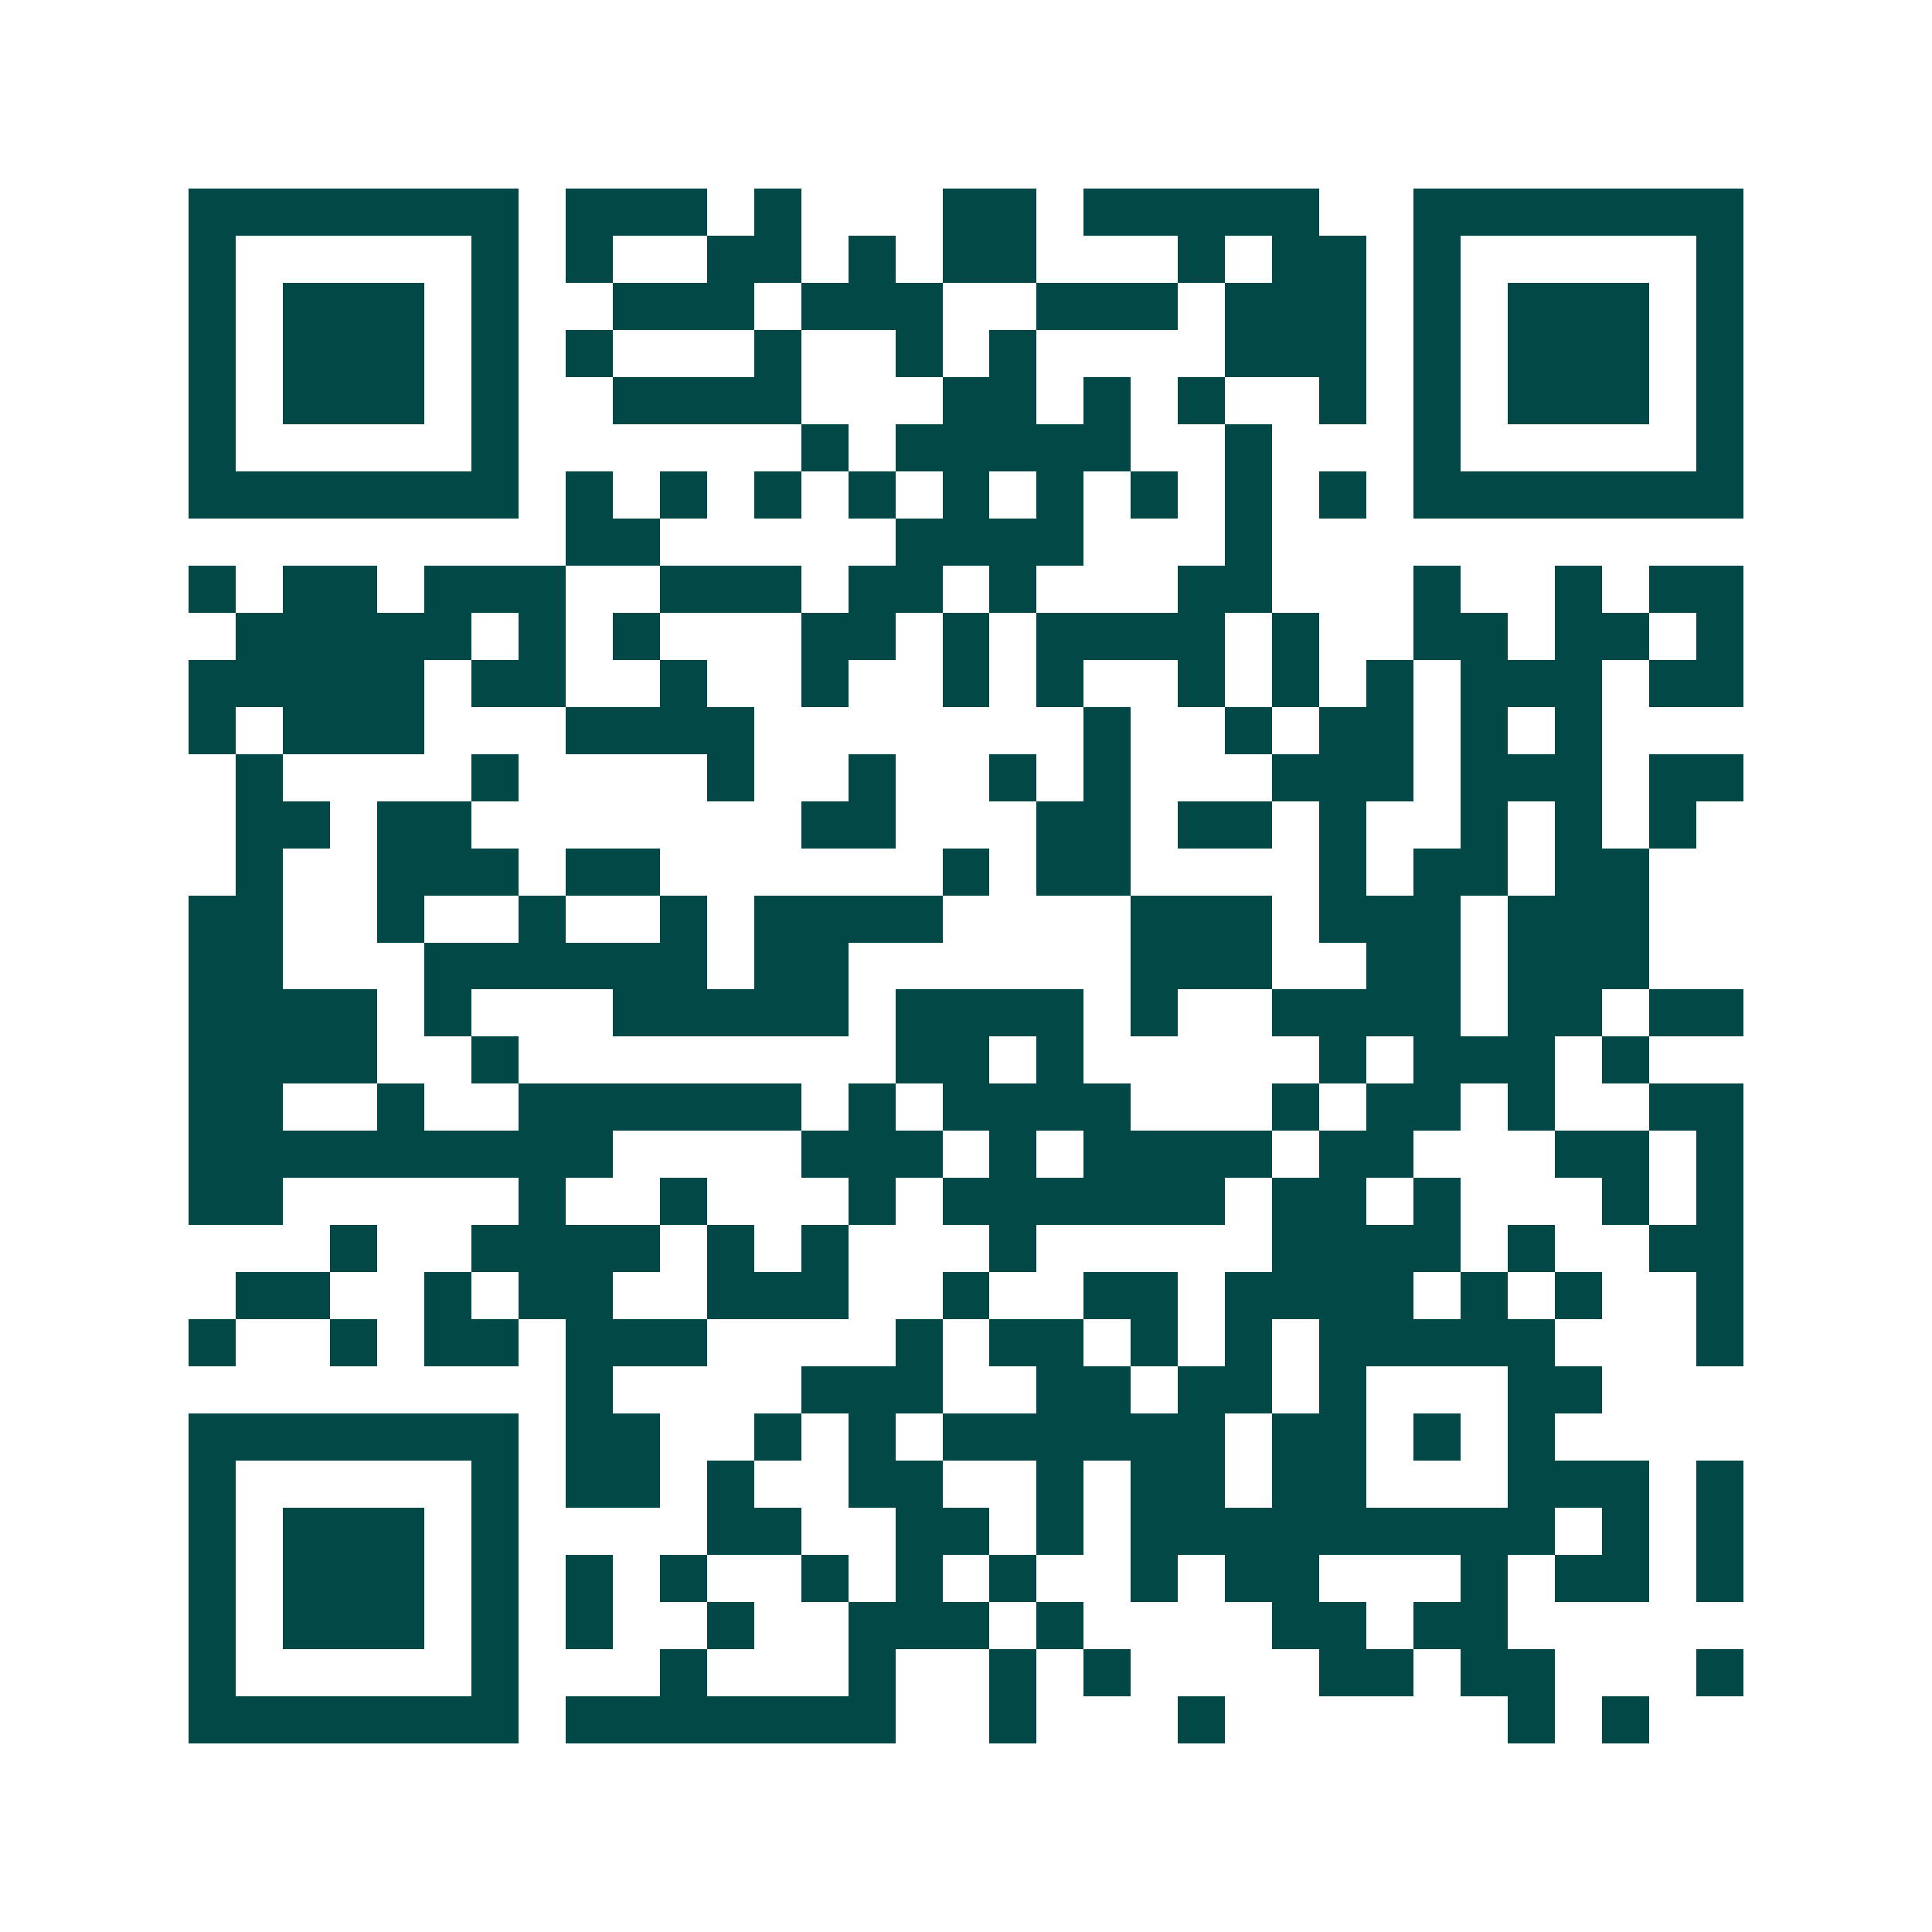 <svg xmlns="http://www.w3.org/2000/svg" width="200" height="200" viewBox="0 0 41 41" shape-rendering="crispEdges"><path fill="#ffffff" d="M0 0h41v41H0z"/><path stroke="#014847" d="M4 4.5h7m1 0h3m1 0h1m3 0h2m1 0h5m2 0h7M4 5.5h1m5 0h1m1 0h1m2 0h2m1 0h1m1 0h2m3 0h1m1 0h2m1 0h1m5 0h1M4 6.5h1m1 0h3m1 0h1m2 0h3m1 0h3m2 0h3m1 0h3m1 0h1m1 0h3m1 0h1M4 7.5h1m1 0h3m1 0h1m1 0h1m3 0h1m2 0h1m1 0h1m4 0h3m1 0h1m1 0h3m1 0h1M4 8.5h1m1 0h3m1 0h1m2 0h4m3 0h2m1 0h1m1 0h1m2 0h1m1 0h1m1 0h3m1 0h1M4 9.5h1m5 0h1m6 0h1m1 0h5m2 0h1m3 0h1m5 0h1M4 10.5h7m1 0h1m1 0h1m1 0h1m1 0h1m1 0h1m1 0h1m1 0h1m1 0h1m1 0h1m1 0h7M12 11.5h2m5 0h4m3 0h1M4 12.5h1m1 0h2m1 0h3m2 0h3m1 0h2m1 0h1m3 0h2m3 0h1m2 0h1m1 0h2M5 13.5h5m1 0h1m1 0h1m3 0h2m1 0h1m1 0h4m1 0h1m2 0h2m1 0h2m1 0h1M4 14.5h5m1 0h2m2 0h1m2 0h1m2 0h1m1 0h1m2 0h1m1 0h1m1 0h1m1 0h3m1 0h2M4 15.5h1m1 0h3m3 0h4m7 0h1m2 0h1m1 0h2m1 0h1m1 0h1M5 16.5h1m4 0h1m4 0h1m2 0h1m2 0h1m1 0h1m3 0h3m1 0h3m1 0h2M5 17.5h2m1 0h2m7 0h2m3 0h2m1 0h2m1 0h1m2 0h1m1 0h1m1 0h1M5 18.5h1m2 0h3m1 0h2m6 0h1m1 0h2m4 0h1m1 0h2m1 0h2M4 19.5h2m2 0h1m2 0h1m2 0h1m1 0h4m4 0h3m1 0h3m1 0h3M4 20.5h2m3 0h6m1 0h2m6 0h3m2 0h2m1 0h3M4 21.5h4m1 0h1m3 0h5m1 0h4m1 0h1m2 0h4m1 0h2m1 0h2M4 22.5h4m2 0h1m8 0h2m1 0h1m5 0h1m1 0h3m1 0h1M4 23.5h2m2 0h1m2 0h6m1 0h1m1 0h4m3 0h1m1 0h2m1 0h1m2 0h2M4 24.5h9m4 0h3m1 0h1m1 0h4m1 0h2m3 0h2m1 0h1M4 25.5h2m5 0h1m2 0h1m3 0h1m1 0h6m1 0h2m1 0h1m3 0h1m1 0h1M7 26.5h1m2 0h4m1 0h1m1 0h1m3 0h1m5 0h4m1 0h1m2 0h2M5 27.5h2m2 0h1m1 0h2m2 0h3m2 0h1m2 0h2m1 0h4m1 0h1m1 0h1m2 0h1M4 28.5h1m2 0h1m1 0h2m1 0h3m4 0h1m1 0h2m1 0h1m1 0h1m1 0h5m3 0h1M12 29.5h1m4 0h3m2 0h2m1 0h2m1 0h1m3 0h2M4 30.5h7m1 0h2m2 0h1m1 0h1m1 0h6m1 0h2m1 0h1m1 0h1M4 31.5h1m5 0h1m1 0h2m1 0h1m2 0h2m2 0h1m1 0h2m1 0h2m3 0h3m1 0h1M4 32.5h1m1 0h3m1 0h1m4 0h2m2 0h2m1 0h1m1 0h9m1 0h1m1 0h1M4 33.5h1m1 0h3m1 0h1m1 0h1m1 0h1m2 0h1m1 0h1m1 0h1m2 0h1m1 0h2m3 0h1m1 0h2m1 0h1M4 34.5h1m1 0h3m1 0h1m1 0h1m2 0h1m2 0h3m1 0h1m4 0h2m1 0h2M4 35.5h1m5 0h1m3 0h1m3 0h1m2 0h1m1 0h1m4 0h2m1 0h2m3 0h1M4 36.5h7m1 0h7m2 0h1m3 0h1m6 0h1m1 0h1"/></svg>
